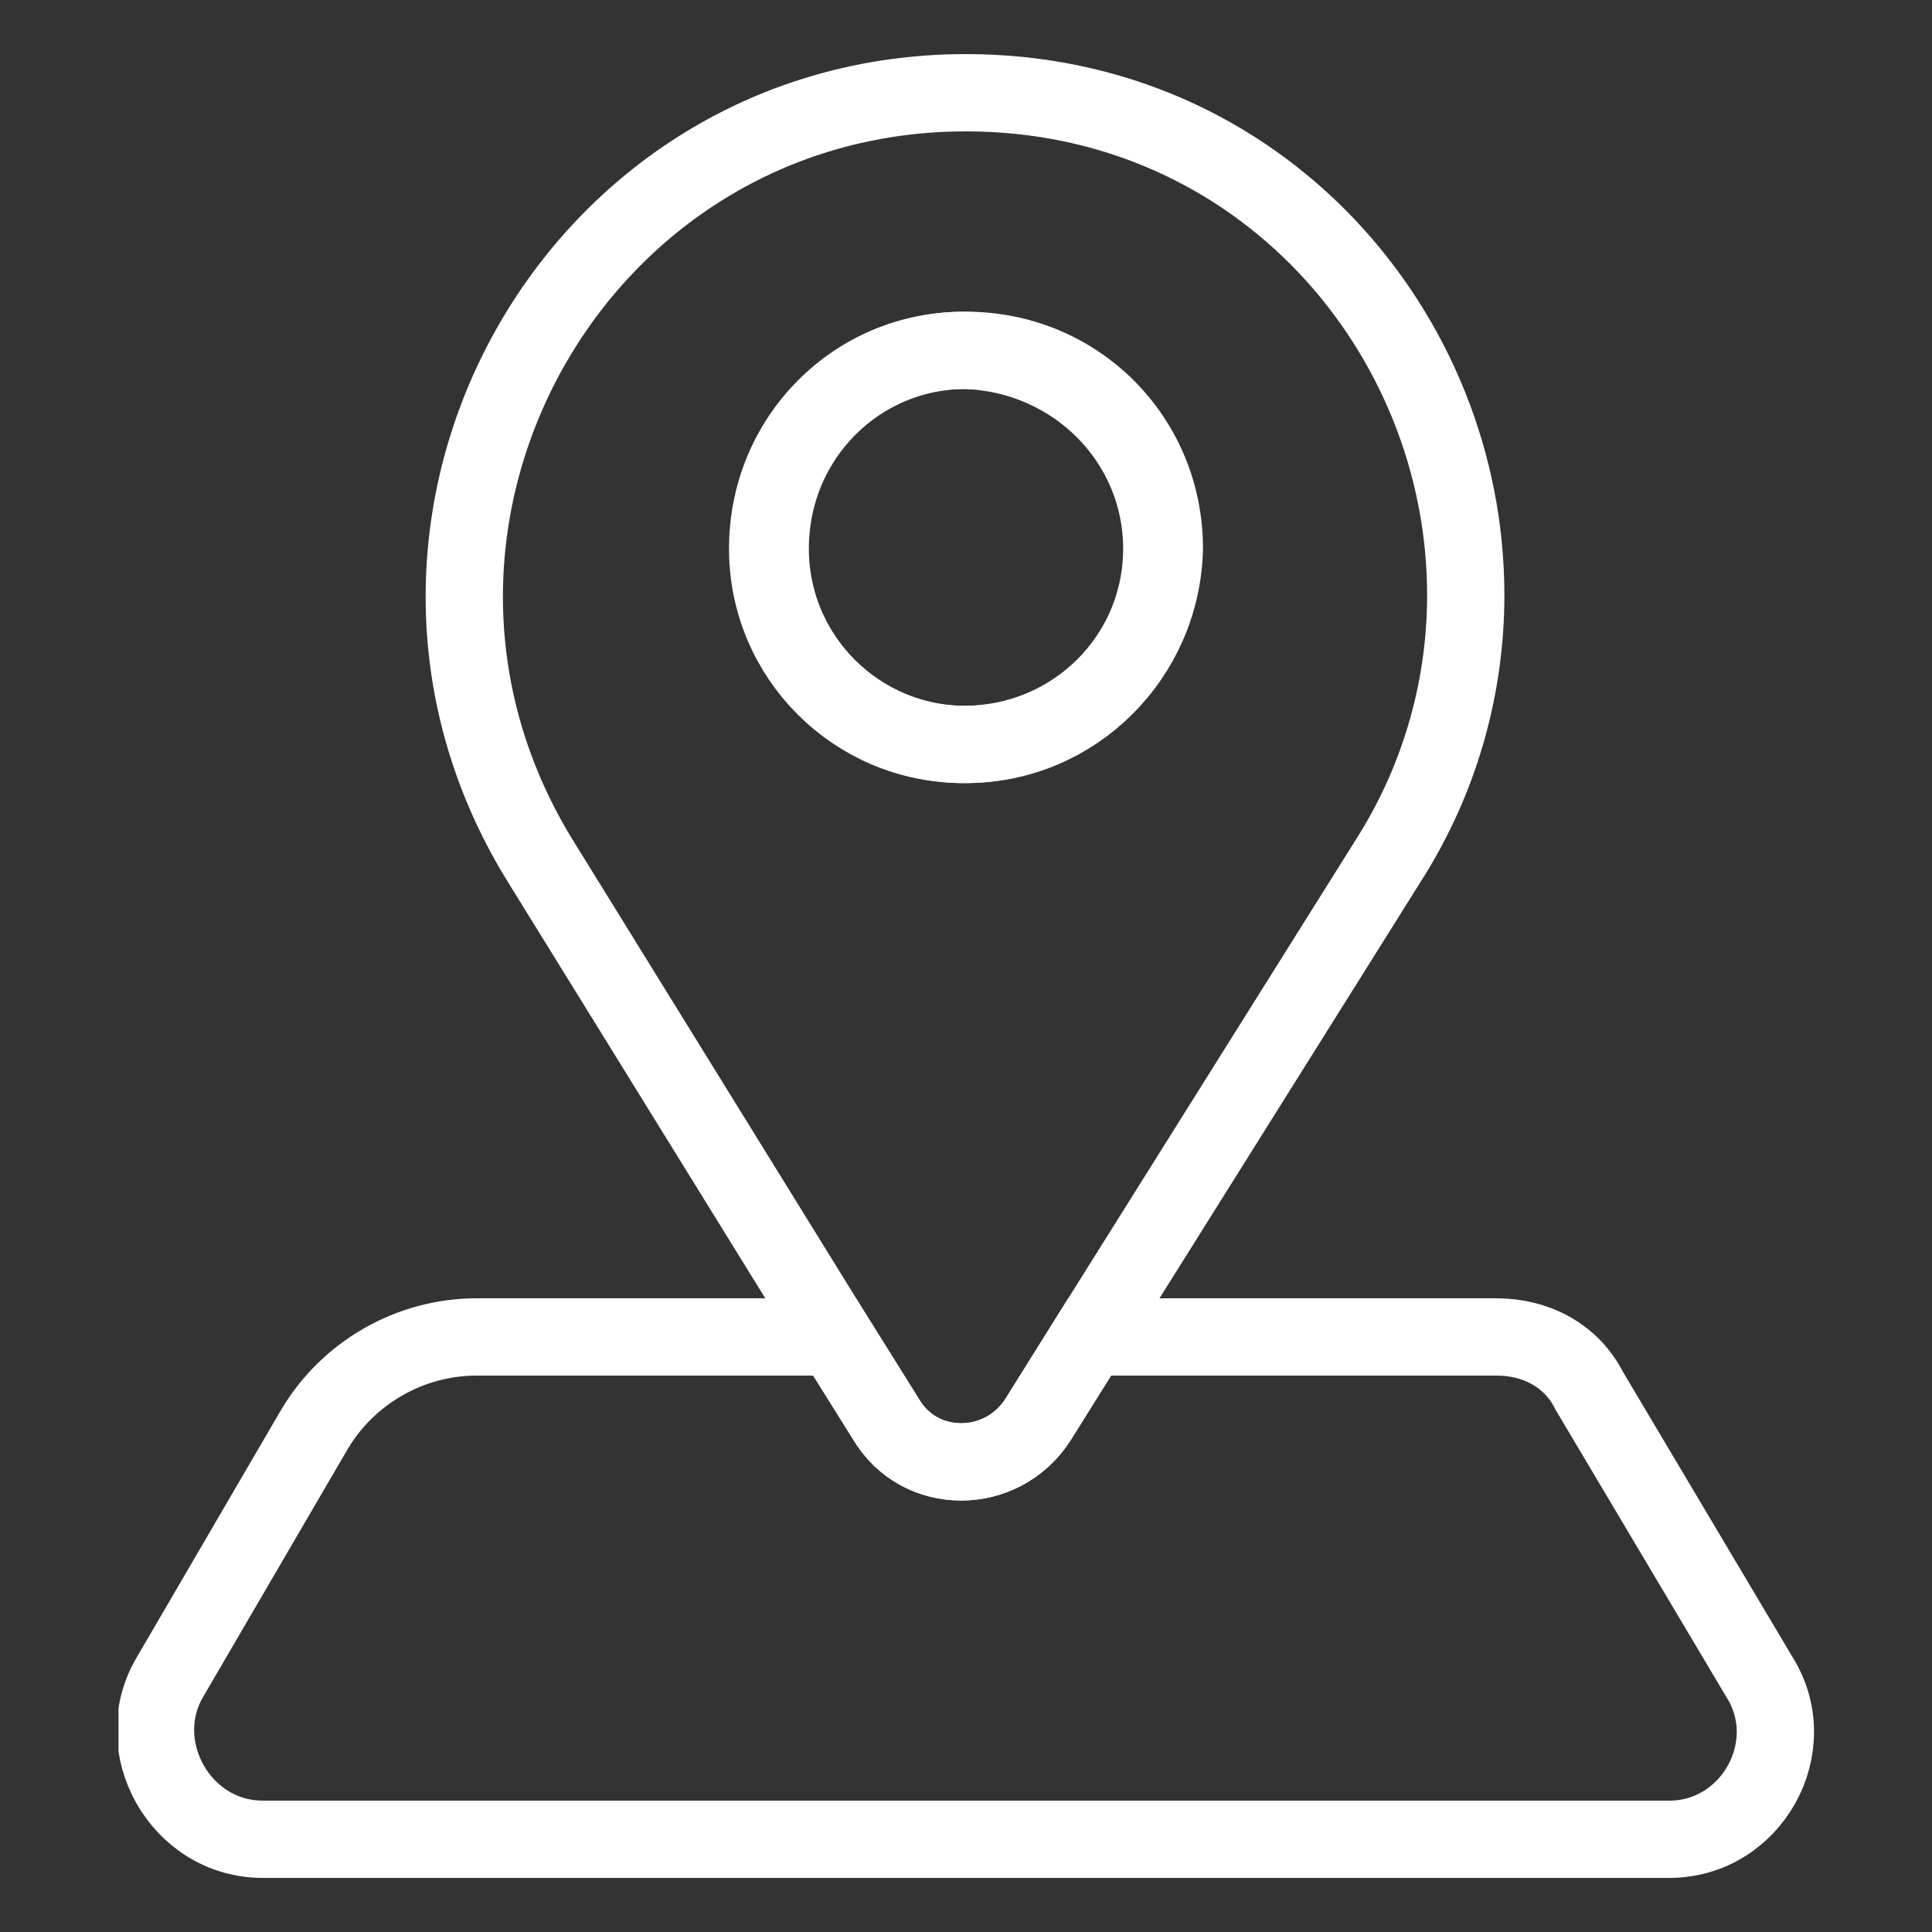 <?xml version="1.0" encoding="utf-8"?>
<!-- Generator: Adobe Illustrator 25.4.1, SVG Export Plug-In . SVG Version: 6.00 Build 0)  -->
<svg version="1.1" id="Layer_1" xmlns="http://www.w3.org/2000/svg" xmlns:xlink="http://www.w3.org/1999/xlink" x="0px" y="0px"
	 viewBox="0 0 75 75" style="enable-background:new 0 0 75 75;" xml:space="preserve">
<rect x="0" y="0" width="75" height="75" fill="#333333" stroke="none"/>
<style type="text/css">
	
		.st0{clip-path:url(#SVGID_00000132770524432920022860000000500023343567735476_);fill:none;stroke:#FFFFFF;stroke-width:3;stroke-miterlimit:10;}
</style>
<g>
	<defs>
		<rect id="SVGID_1_" x="4.6" y="2.1" width="65.9" height="70.8"/>
	</defs>
	<clipPath id="SVGID_00000053526268903449247450000008831722789614800554_">
		<use xlink:href="#SVGID_1_"  style="overflow:visible;"/>
	</clipPath>
	
		<path style="clip-path:url(#SVGID_00000053526268903449247450000008831722789614800554_);fill:none;stroke:#FFFFFF;stroke-width:3;stroke-miterlimit:10;" d="
		M64.8,71.4H10.2c-3.2,0-5.2-3.6-3.6-6.3l5.6-9.6c1.3-2.2,3.7-3.6,6.3-3.6h13.9l2,3.2c1.3,2.2,4.5,2.2,5.9,0l2-3.2h15.8
		c1.5,0,2.9,0.7,3.6,2.1l6.6,11.1C70,67.8,68,71.4,64.8,71.4z"/>
	
		<path style="clip-path:url(#SVGID_00000053526268903449247450000008831722789614800554_);fill:none;stroke:#FFFFFF;stroke-width:3;stroke-miterlimit:10;" d="
		M37.5,3.6C22.3,3.6,13,20.3,20.9,33.3l11.5,18.6l2,3.2c1.3,2.2,4.5,2.2,5.9,0l2-3.2l11.6-18.5c2.1-3.3,3-6.9,3-10.3
		C56.9,12.9,48.9,3.6,37.5,3.6z M37.5,28.9c-4.2,0-7.6-3.4-7.6-7.6c0-4.3,3.4-7.7,7.6-7.7c4.3,0,7.7,3.4,7.7,7.7
		C45.1,25.5,41.7,28.9,37.5,28.9z"/>
	
		<path style="clip-path:url(#SVGID_00000053526268903449247450000008831722789614800554_);fill:none;stroke:#FFFFFF;stroke-width:3;stroke-miterlimit:10;" d="
		M45.1,21.3c0,4.2-3.4,7.6-7.7,7.6c-4.2,0-7.6-3.4-7.6-7.6c0-4.3,3.4-7.7,7.6-7.7C41.7,13.7,45.1,17.1,45.1,21.3z"/>
</g>
</svg>
